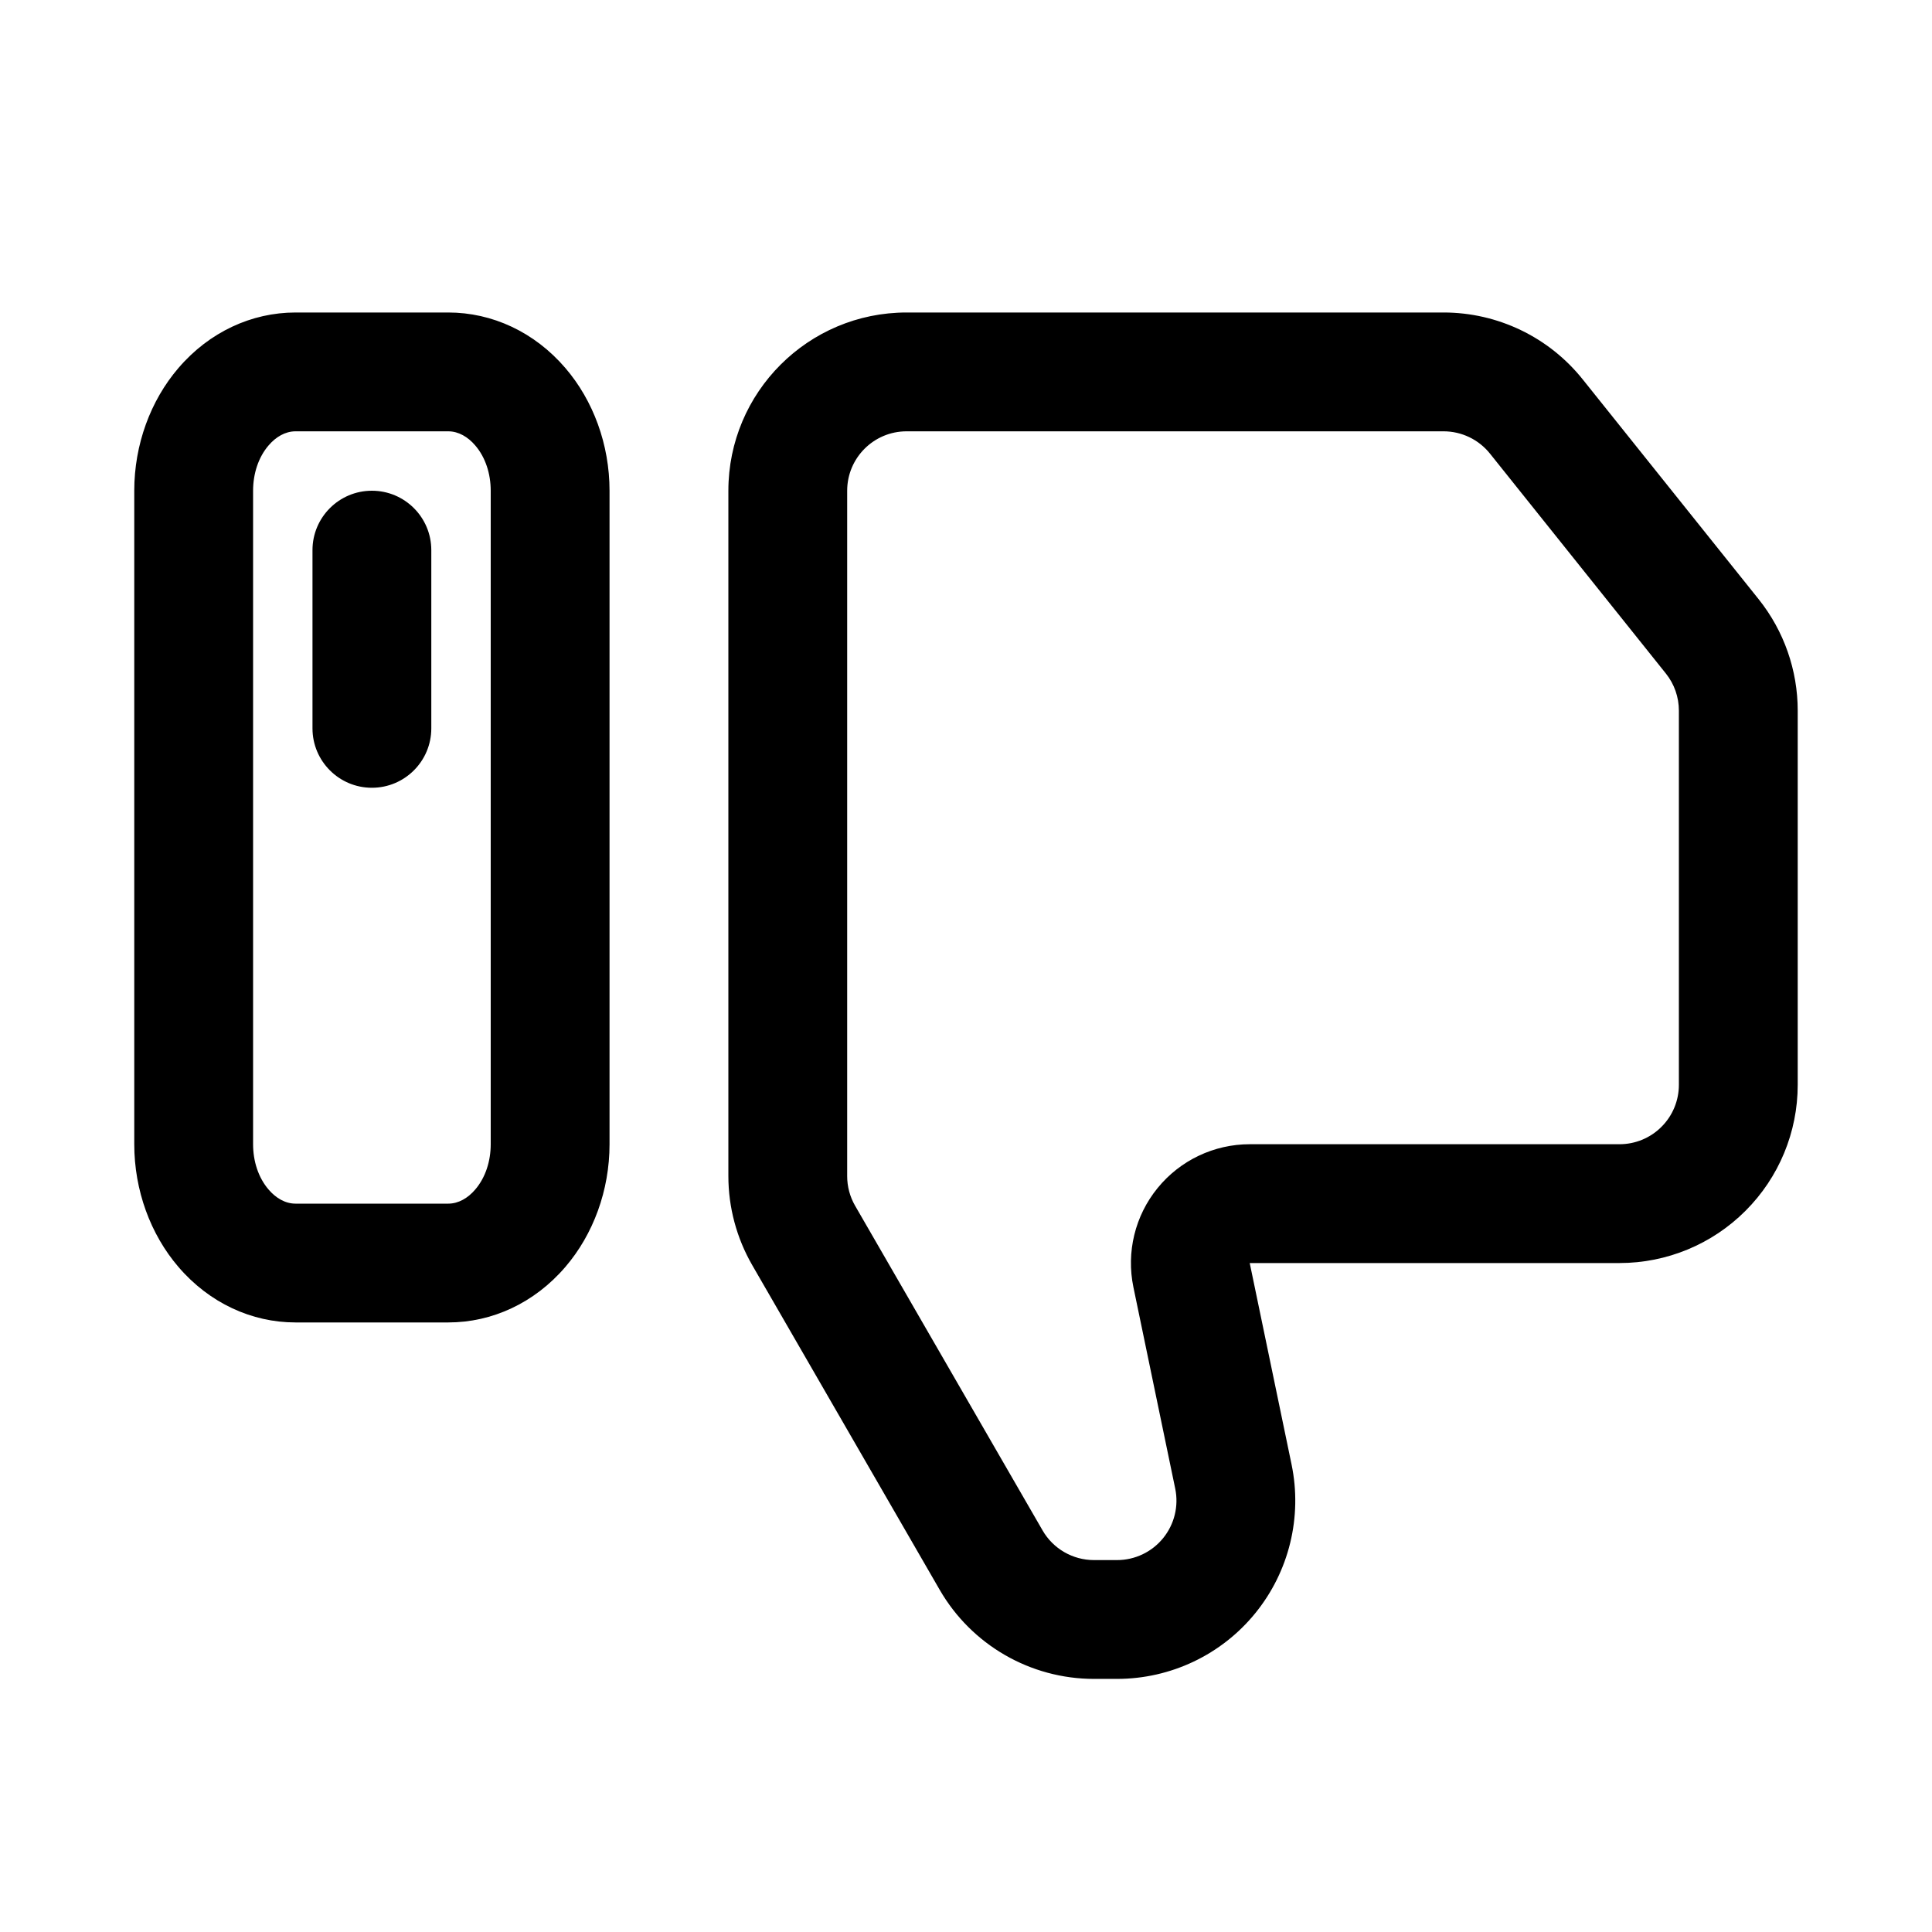 <?xml version="1.0" encoding="UTF-8"?>
<!-- Uploaded to: SVG Repo, www.svgrepo.com, Generator: SVG Repo Mixer Tools -->
<svg fill="#000000" width="800px" height="800px" version="1.1" viewBox="144 144 512 512" xmlns="http://www.w3.org/2000/svg">
 <path d="m475.19 478.72h97.992c12.531 0 24.543-4.977 33.391-13.84 8.867-8.848 13.84-20.859 13.84-33.391v-99.156c0-10.738-3.652-21.145-10.344-29.523l-46.633-58.266c-8.957-11.211-22.531-17.73-36.871-17.73h-142.31c-26.086 0-47.23 21.145-47.23 47.234v181.62c0 8.297 2.188 16.438 6.328 23.617 10.094 17.492 35.848 62.094 49.672 86.027 8.438 14.609 24.027 23.613 40.902 23.613h6.094c14.219 0 27.68-6.391 36.637-17.41 8.973-11.023 12.5-25.508 9.621-39.41zm-106.68-23.051v-181.62c0-8.691 7.051-15.746 15.742-15.746h142.31c4.785 0 9.305 2.176 12.293 5.906l46.621 58.285c2.234 2.785 3.445 6.25 3.445 9.84v99.156c0 4.172-1.652 8.184-4.613 11.129-2.941 2.961-6.957 4.613-11.129 4.613h-97.992c-9.461 0-18.438 4.266-24.418 11.621-5.984 7.336-8.328 16.984-6.406 26.258l11.082 53.391c0.961 4.629-0.219 9.461-3.211 13.129-2.992 3.684-7.481 5.809-12.219 5.809h-6.094c-5.637 0-10.832-3.004-13.633-7.871l-49.672-86.023c-1.387-2.394-2.109-5.117-2.109-7.875zm-62.977-8.438v-173.18c0-12.219-4.301-23.883-11.699-32.512-8.203-9.574-19.426-14.723-31.031-14.723h-40.492c-11.605 0-22.832 5.148-31.031 14.723-7.402 8.629-11.699 20.293-11.699 32.512v173.18c0 12.219 4.297 23.883 11.699 32.512 8.199 9.574 19.426 14.719 31.031 14.719h40.492c11.605 0 22.828-5.144 31.031-14.719 7.398-8.629 11.699-20.293 11.699-32.512zm-31.488 0c0 4.488-1.387 8.848-4.109 12.012-1.922 2.254-4.426 3.734-7.133 3.734h-40.492c-2.711 0-5.211-1.48-7.133-3.734-2.723-3.164-4.109-7.523-4.109-12.012v-173.18c0-4.488 1.387-8.848 4.109-12.012 1.922-2.254 4.422-3.734 7.133-3.734h40.492c2.707 0 5.211 1.48 7.133 3.734 2.723 3.164 4.109 7.523 4.109 12.012zm-47.234-157.44v47.234c0 8.691 7.055 15.742 15.746 15.742s15.742-7.051 15.742-15.742v-47.234c0-8.691-7.051-15.742-15.742-15.742s-15.746 7.051-15.746 15.742z" fill-rule="evenodd"/>
</svg>